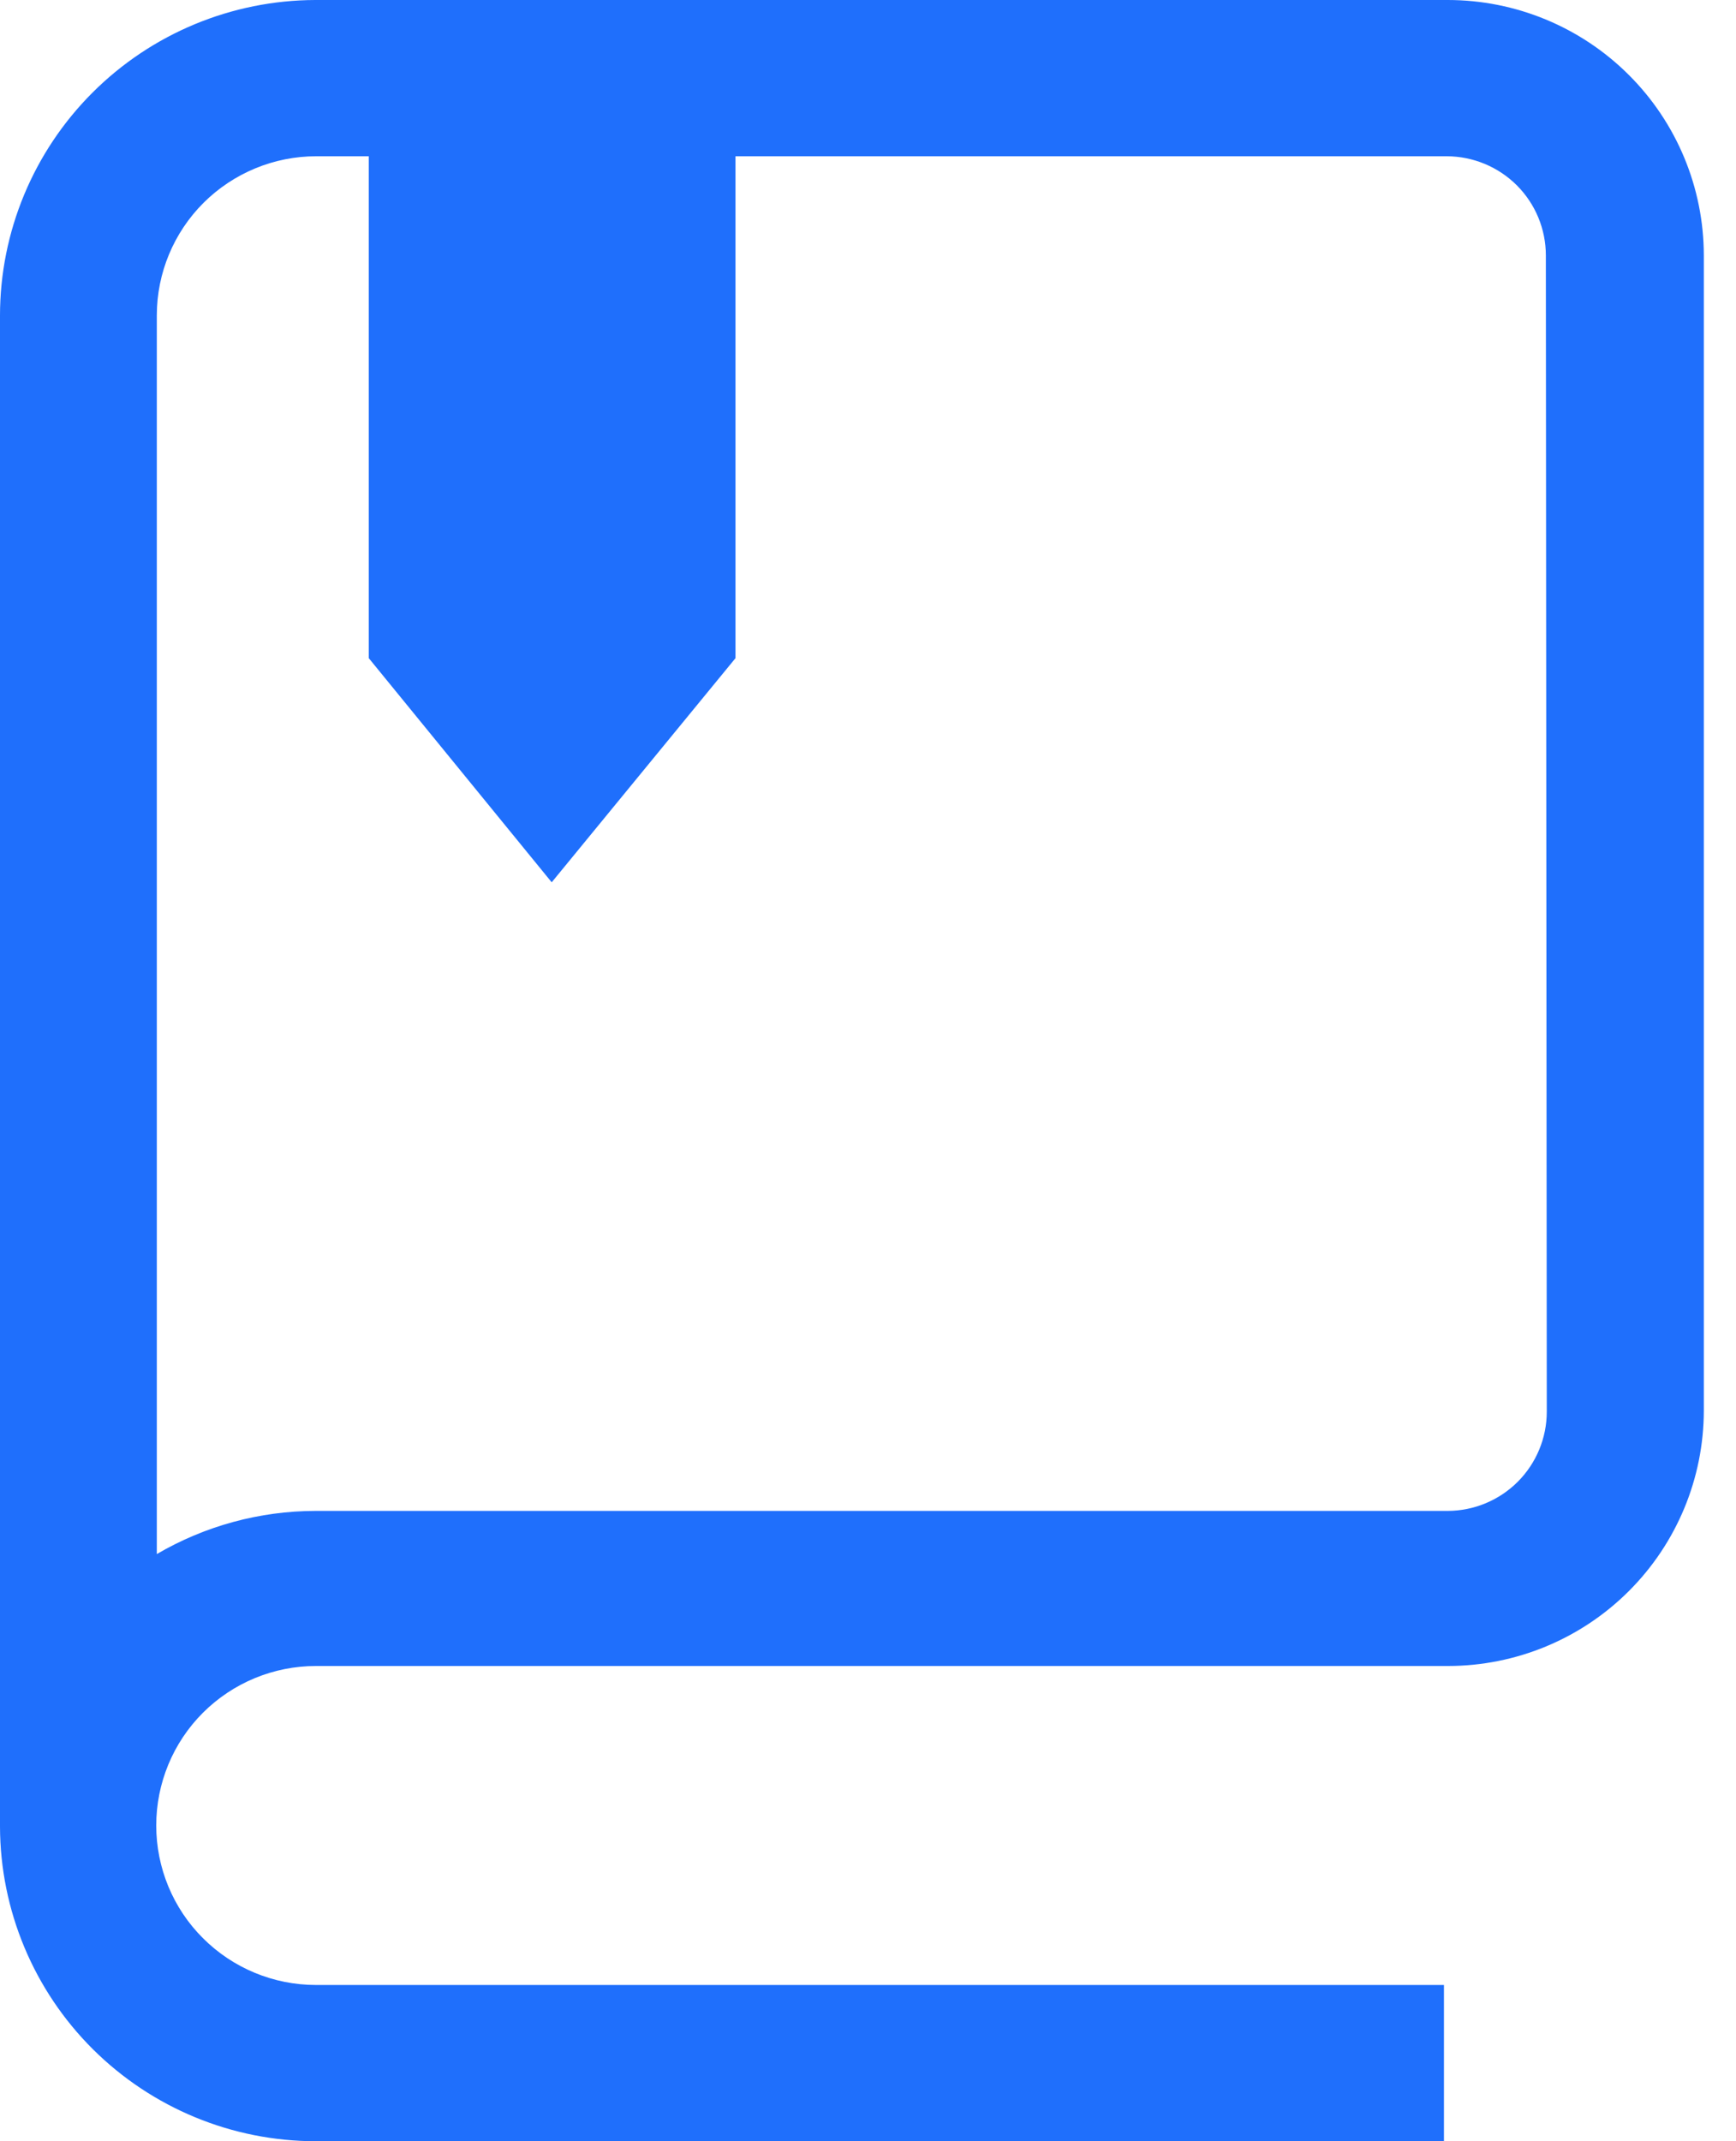 <svg width="30" height="37" viewBox="0 0 30 37" fill="none" xmlns="http://www.w3.org/2000/svg">
<path d="M0 31.564C0.004 33.007 0.581 34.39 1.604 35.409C2.628 36.428 4.014 37 5.459 37H24.953V34.3H5.459C4.727 34.3 4.025 34.009 3.508 33.492C2.99 32.976 2.7 32.275 2.7 31.544C2.7 30.813 2.99 30.112 3.508 29.595C4.025 29.079 4.727 28.788 5.459 28.788H25.028C26.2 28.786 27.322 28.32 28.15 27.492C28.977 26.665 29.443 25.544 29.444 24.374V4.414C29.443 3.243 28.976 2.12 28.146 1.293C27.316 0.465 26.191 -7.52716e-07 25.018 0L5.449 0C4.004 0.004 2.618 0.58 1.597 1.602C0.576 2.623 0.001 4.007 0 5.451H0V31.564ZM26.73 24.394C26.73 24.848 26.549 25.283 26.229 25.604C25.908 25.925 25.473 26.107 25.018 26.108H5.449C4.486 26.11 3.54 26.368 2.71 26.854V5.446C2.711 4.717 3.002 4.019 3.518 3.504C4.035 2.99 4.735 2.7 5.464 2.7H6.373V11.373L9.534 15.246L12.71 11.373V2.7H25.003C25.458 2.702 25.893 2.883 26.214 3.204C26.534 3.525 26.714 3.96 26.714 4.414L26.73 24.394Z" fill="#1F6FFC"/>
</svg>
